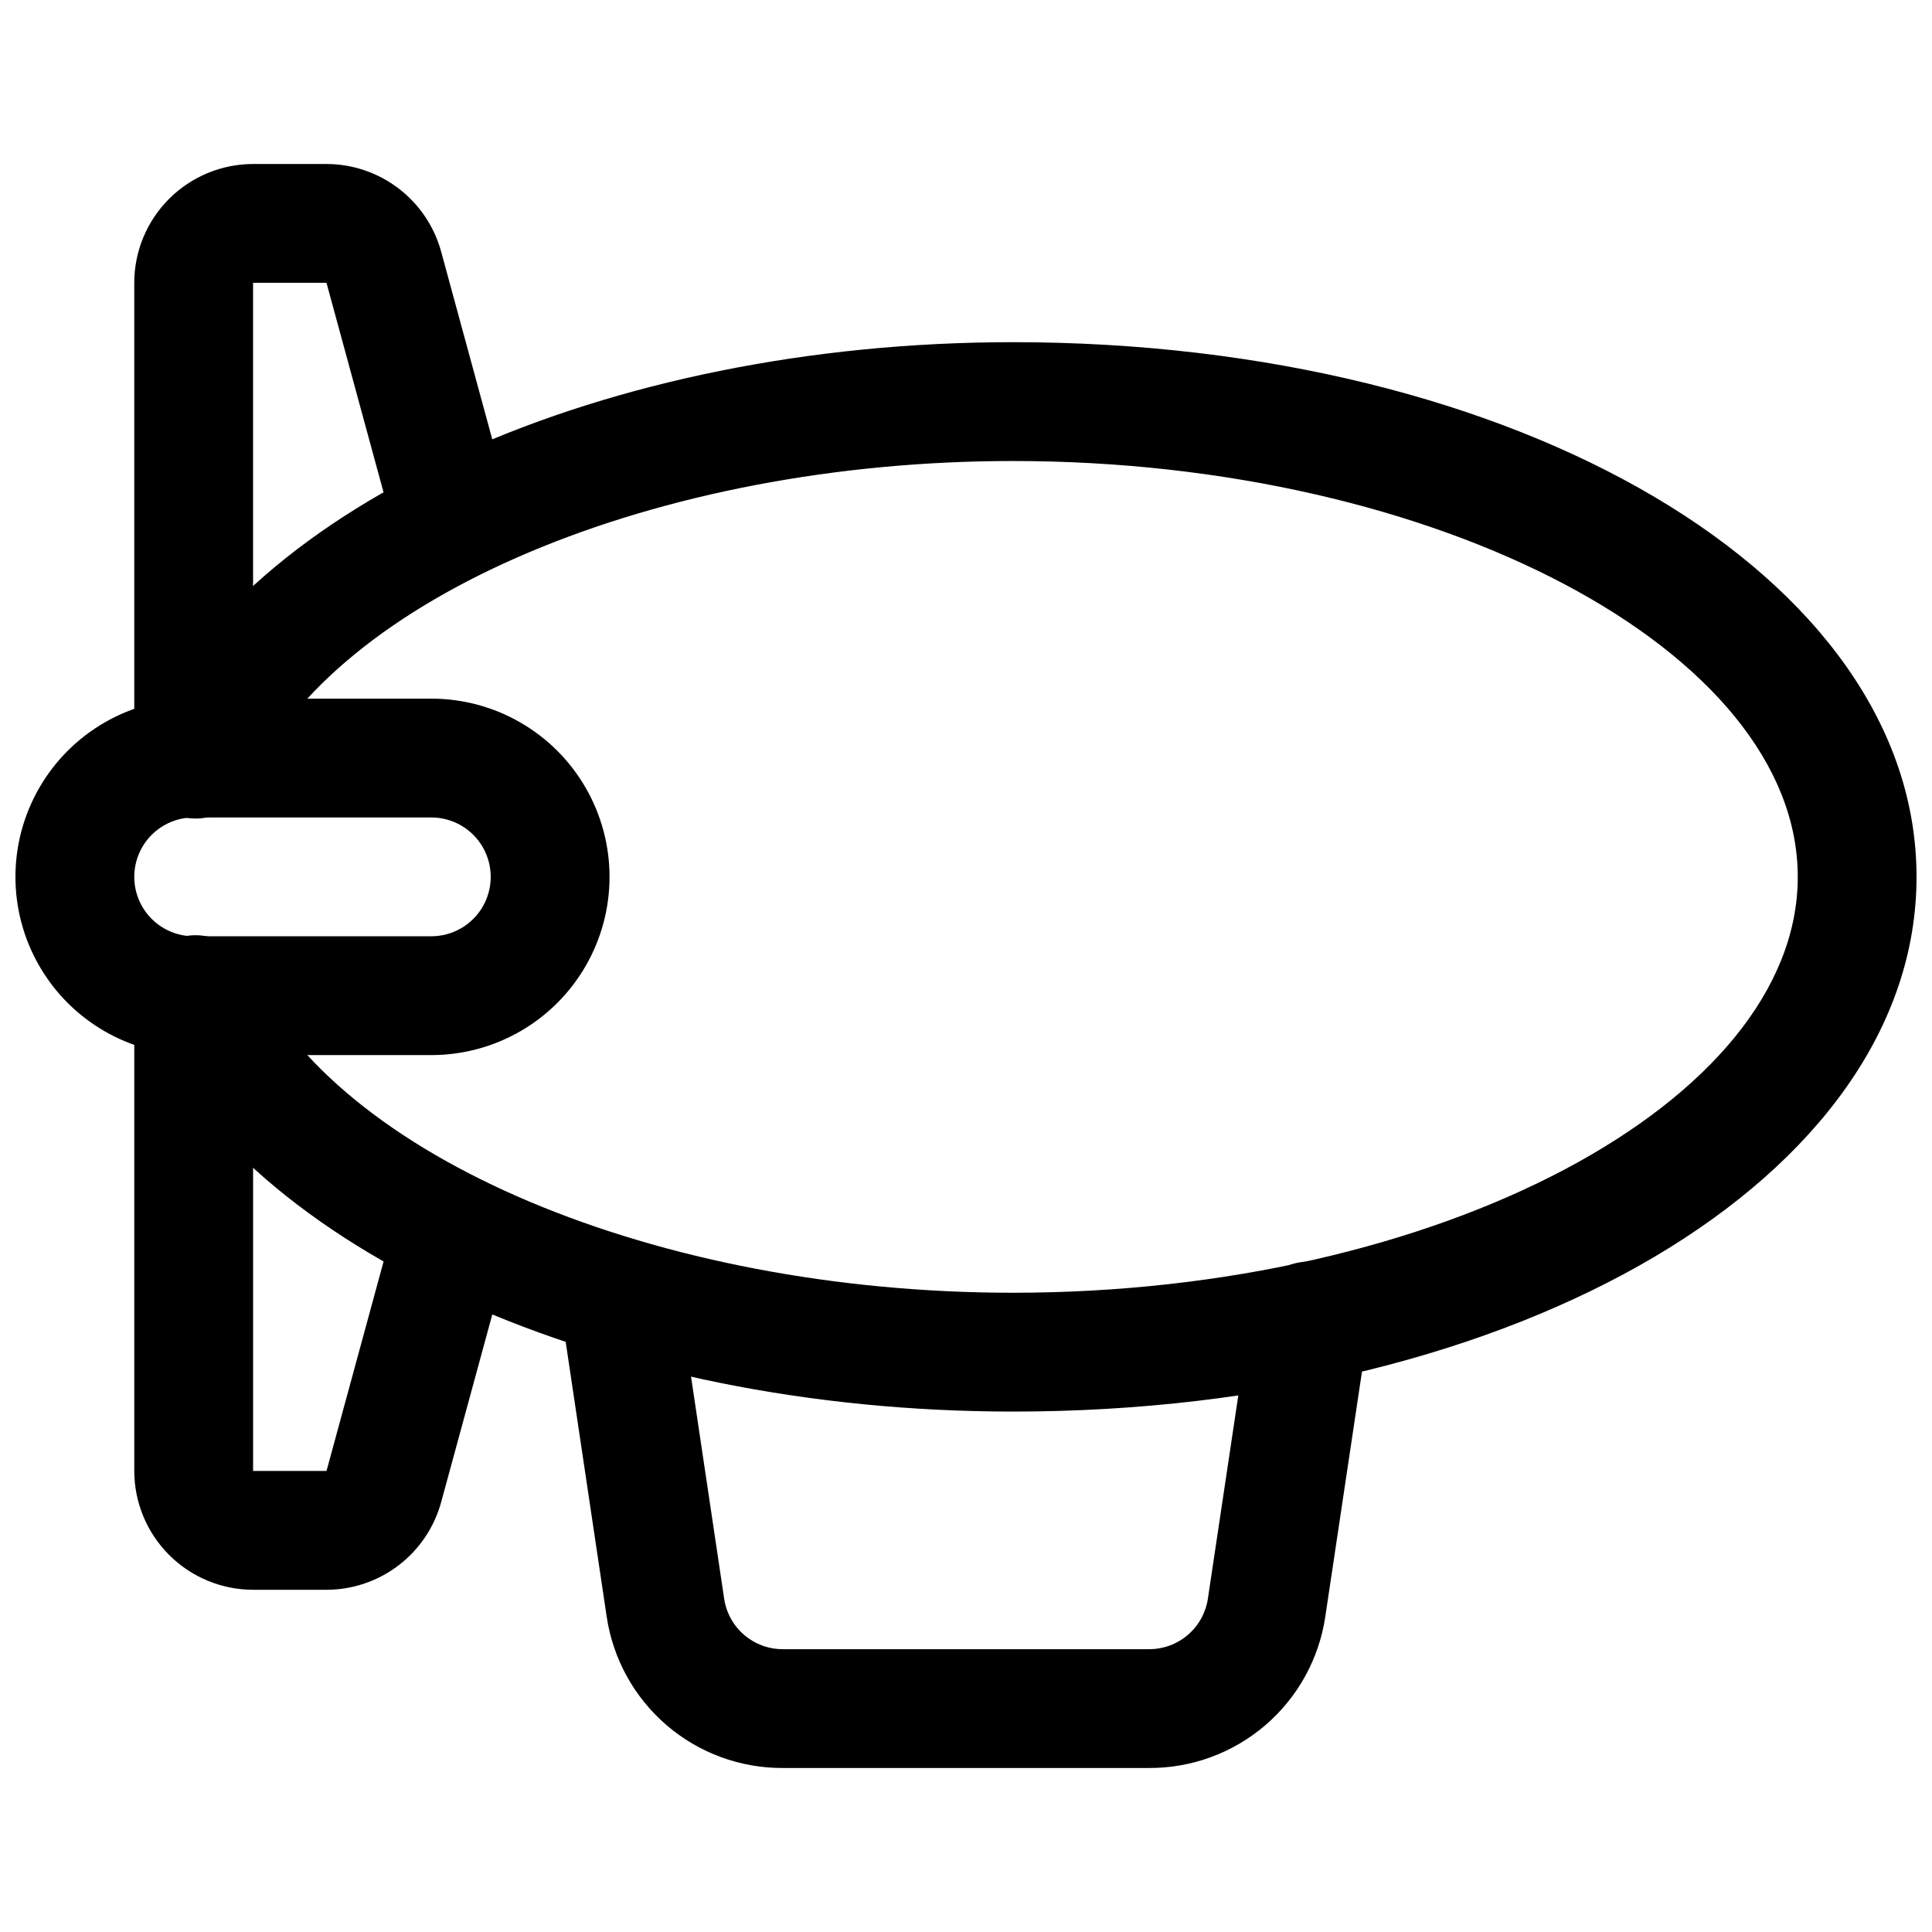 <?xml version="1.0" encoding="UTF-8"?>
<!-- Uploaded to: ICON Repo, www.iconrepo.com, Generator: ICON Repo Mixer Tools -->
<svg width="800px" height="800px" version="1.1" viewBox="144 144 512 512" xmlns="http://www.w3.org/2000/svg">
 <defs>
  <clipPath id="b">
   <path d="m180 234h471.9v285h-471.9z"/>
  </clipPath>
  <clipPath id="a">
   <path d="m148.09 329h157.91v95h-157.91z"/>
  </clipPath>
 </defs>
 <g clip-path="url(#b)">
  <path d="m412.44 518.08c-107.94 0-202.84-42.617-230.79-103.66v0.004c-1.836-3.812-2.062-8.199-0.625-12.18 1.434-3.977 4.41-7.211 8.258-8.973 3.844-1.758 8.238-1.898 12.188-0.383 3.949 1.516 7.121 4.555 8.805 8.434 22.633 49.402 107.66 85.27 202.17 85.27 112.74 0 207.98-50.477 207.98-110.21 0-59.73-95.242-110.21-207.98-110.21-94.512 0-179.54 35.871-202.17 85.27-1.684 3.879-4.856 6.918-8.805 8.434-3.949 1.512-8.344 1.375-12.188-0.387-3.848-1.758-6.824-4.992-8.258-8.969-1.438-3.981-1.211-8.367 0.625-12.18 27.949-61.039 122.85-103.66 230.79-103.66 134.28 0 239.46 62.234 239.46 141.7 0 79.457-105.19 141.7-239.46 141.7z"/>
 </g>
 <path d="m195.32 360.64c-4.176 0-8.18-1.656-11.133-4.609-2.949-2.953-4.609-6.957-4.609-11.133v-125.95c0.008-8.348 3.328-16.352 9.234-22.254 5.902-5.902 13.906-9.223 22.254-9.234h19.457c6.906 0.012 13.621 2.289 19.109 6.481 5.488 4.195 9.449 10.074 11.277 16.738l17.461 64.113c1.477 5.426-0.055 11.23-4.016 15.227-3.961 3.992-9.754 5.57-15.191 4.133-5.441-1.434-9.703-5.66-11.18-11.09l-17.461-64.113h-19.457v125.95c0 4.176-1.66 8.18-4.613 11.133-2.949 2.953-6.957 4.609-11.133 4.609z"/>
 <path d="m230.53 565.31h-19.457c-8.348-0.012-16.352-3.332-22.254-9.234-5.906-5.902-9.227-13.906-9.234-22.254v-125.95c0-5.625 3-10.824 7.871-13.637s10.875-2.812 15.746 0c4.871 2.812 7.871 8.012 7.871 13.637v125.95h19.457l17.465-64.113v-0.004c1.477-5.426 5.738-9.652 11.18-11.09 5.438-1.434 11.23 0.145 15.191 4.137 3.961 3.996 5.492 9.797 4.016 15.227l-17.473 64.113c-1.824 6.664-5.785 12.543-11.273 16.734-5.488 4.195-12.199 6.473-19.105 6.484z"/>
 <g clip-path="url(#a)">
  <path d="m258.3 423.61h-62.977c-16.871 0-32.465-9-40.902-23.613s-8.438-32.621 0-47.234 24.031-23.617 40.902-23.617h62.977c16.875 0 32.469 9.004 40.906 23.617s8.438 32.621 0 47.234-24.031 23.613-40.906 23.613zm-62.977-62.977c-5.625 0-10.82 3.004-13.633 7.875-2.812 4.871-2.812 10.871 0 15.742s8.008 7.871 13.633 7.871h62.977c5.625 0 10.824-3 13.637-7.871s2.812-10.871 0-15.742c-2.812-4.871-8.012-7.875-13.637-7.875z"/>
 </g>
 <path d="m448.49 612.54h-96.98c-11.316 0.055-22.27-3.973-30.855-11.344-8.582-7.371-14.219-17.59-15.879-28.785l-12.293-82.395c-0.828-5.562 1.375-11.148 5.777-14.648 4.406-3.5 10.344-4.387 15.578-2.32 5.231 2.062 8.965 6.762 9.797 12.324l12.281 82.332c0.562 3.731 2.445 7.129 5.309 9.578 2.863 2.453 6.516 3.789 10.285 3.769h96.984-0.004c3.781 0.016 7.441-1.328 10.309-3.793 2.867-2.461 4.75-5.875 5.309-9.613l11.324-75.676h-0.004c0.562-4.18 2.777-7.961 6.152-10.492 3.371-2.535 7.617-3.606 11.789-2.981 4.172 0.625 7.918 2.898 10.398 6.312 2.481 3.41 3.488 7.672 2.797 11.836l-11.336 75.73v-0.004c-1.652 11.199-7.285 21.43-15.871 28.805-8.586 7.379-19.547 11.414-30.867 11.363z"/>
</svg>